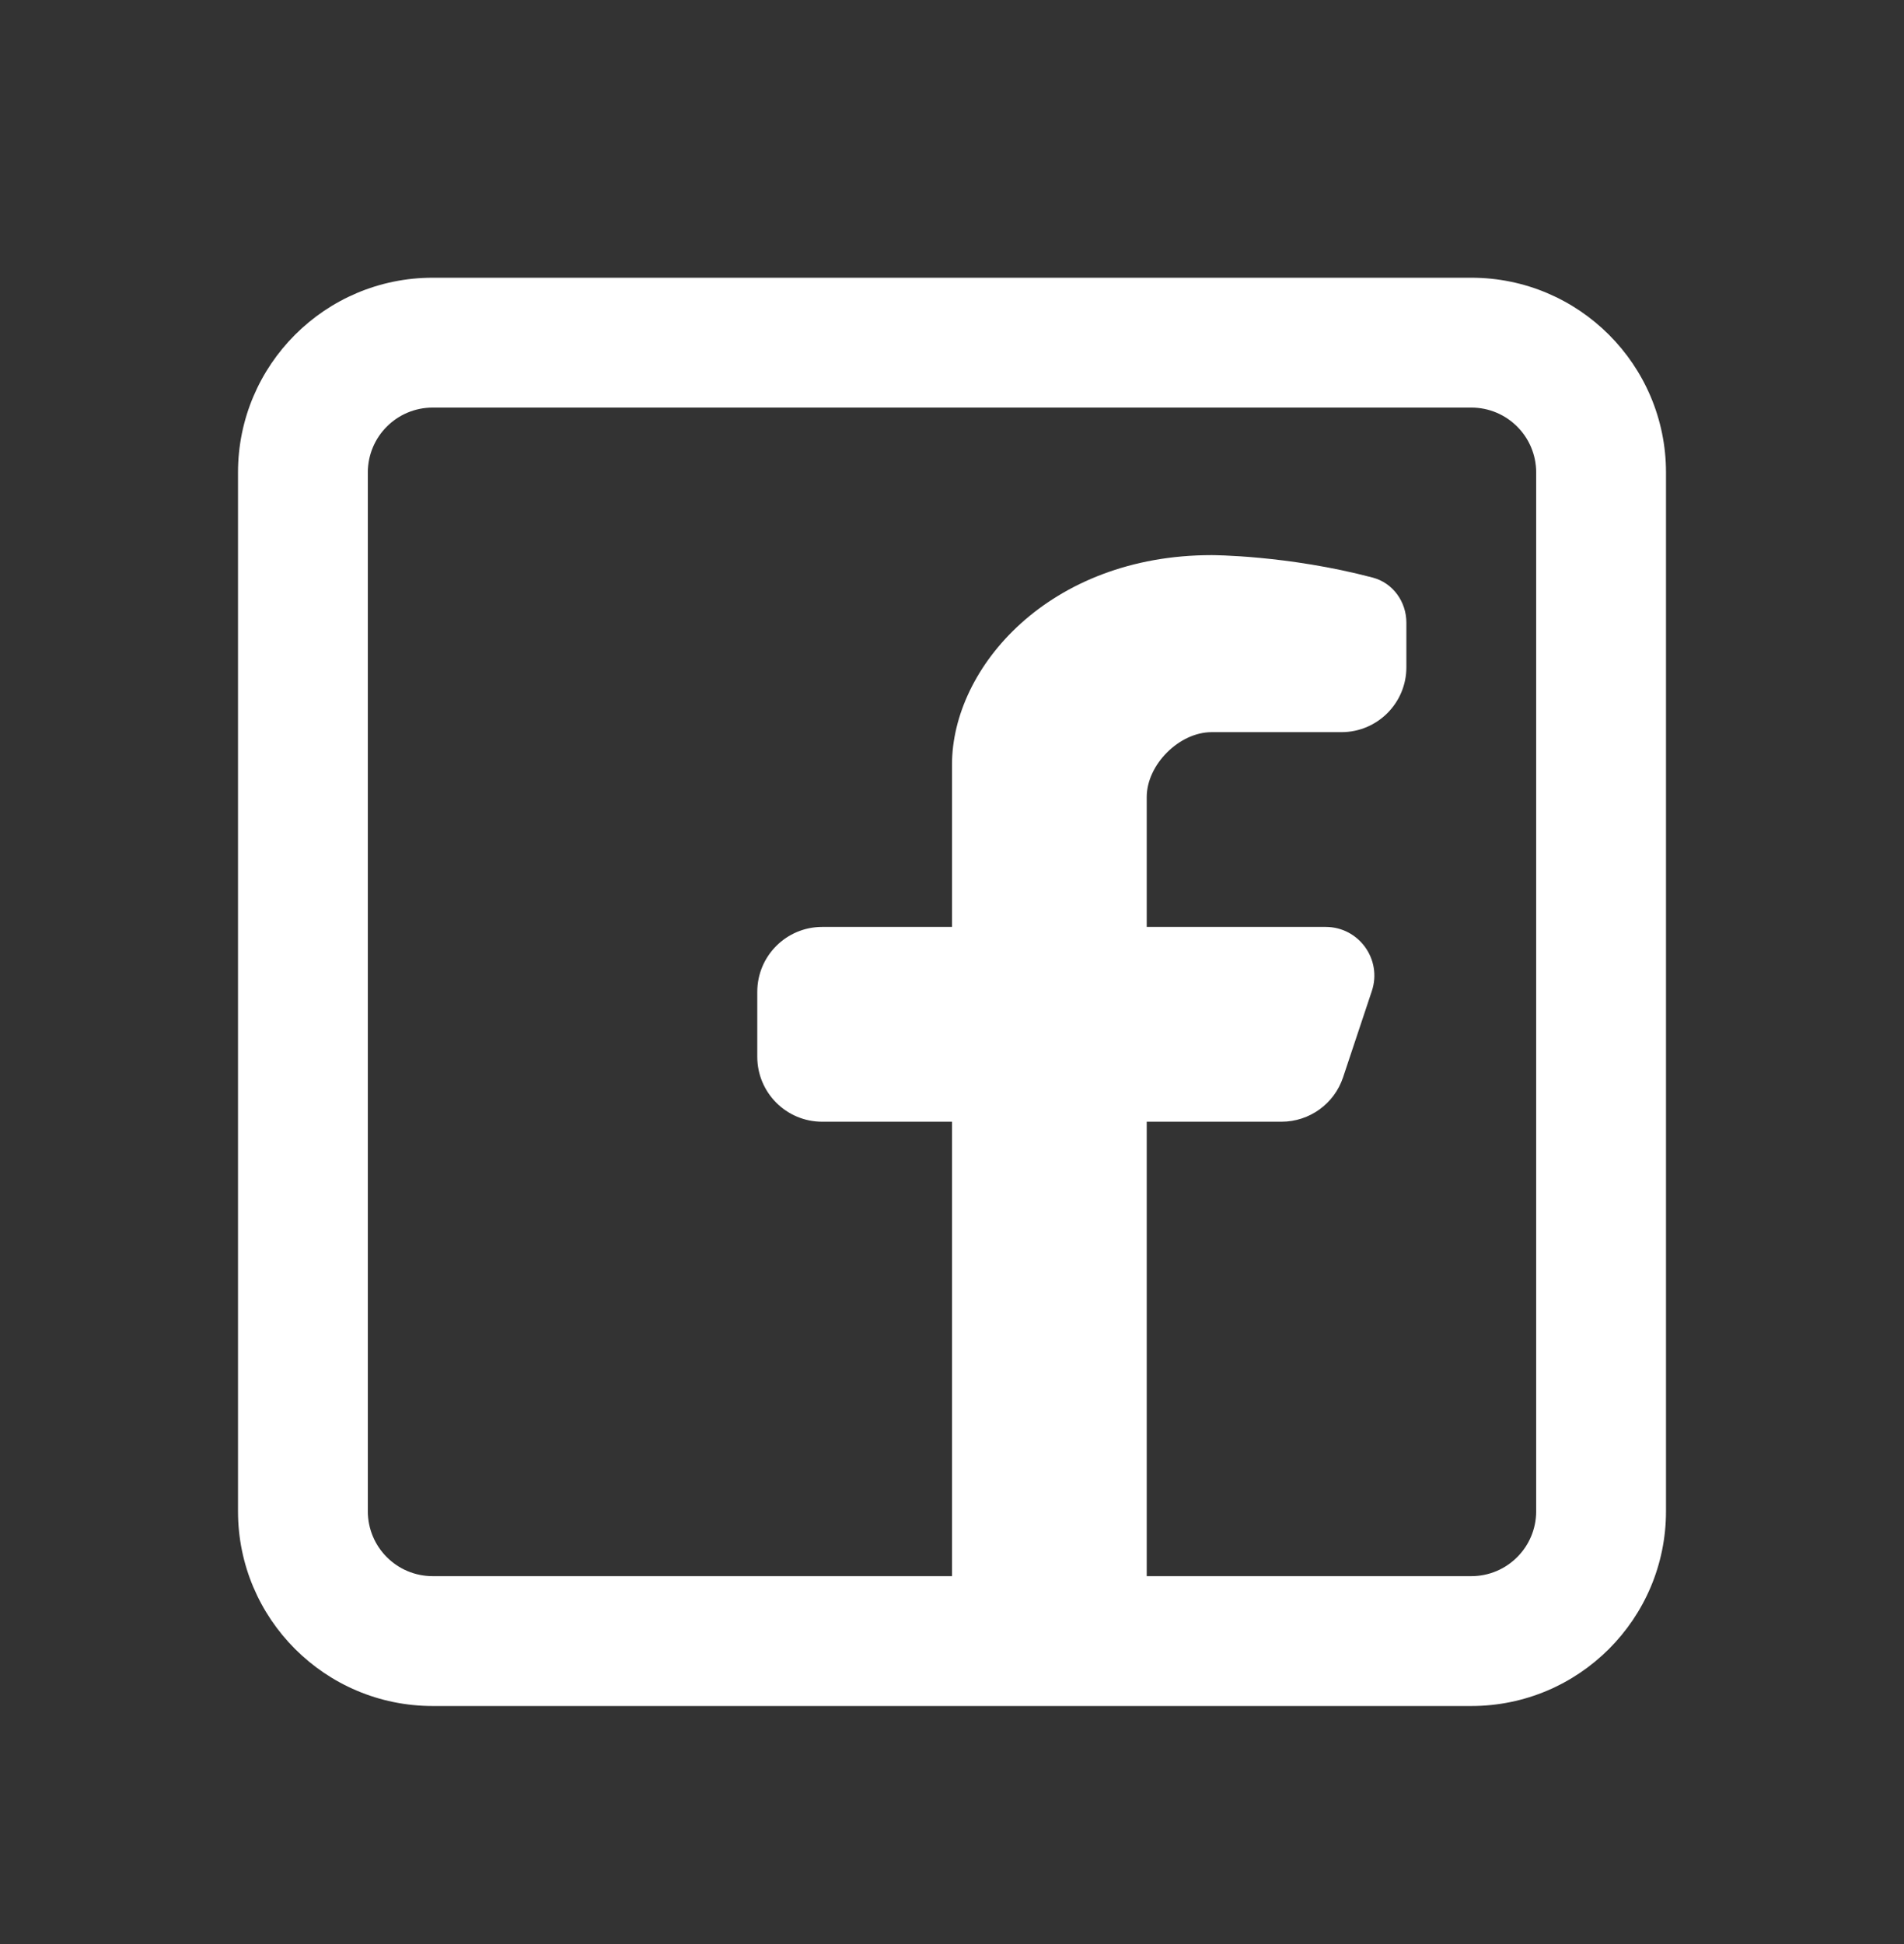 <svg width="48" height="49" viewBox="0 0 48 49" fill="none" xmlns="http://www.w3.org/2000/svg">
<rect x="0" y="0" width="48" height="49" fill="#333333" stroke="none"/>
<path fill-rule="evenodd" clip-rule="evenodd" d="M37.091 7C39.802 7 42 9.198 42 11.909V38.091C42 40.802 39.802 43 37.091 43H10.909C8.198 43 6 40.802 6 38.091V11.909C6 9.198 8.198 7 10.909 7H37.091ZM37.091 10.273C37.995 10.273 38.727 11.005 38.727 11.909V38.091C38.727 38.995 37.995 39.727 37.091 39.727H28.909V28.273H32.306C33.011 28.273 33.636 27.822 33.859 27.154L34.584 24.979C34.849 24.184 34.257 23.363 33.42 23.363H28.909V20.091C28.909 19.273 29.727 18.454 30.546 18.454H33.818C34.722 18.454 35.455 17.722 35.455 16.818V15.695C35.455 15.167 35.117 14.693 34.606 14.558C32.461 13.992 30.546 13.992 30.546 13.992C26.454 13.992 24 16.818 24 19.273V23.363H20.727C19.823 23.363 19.091 24.096 19.091 25V26.636C19.091 27.54 19.823 28.273 20.727 28.273H24V39.727H10.909C10.005 39.727 9.273 38.995 9.273 38.091V11.909C9.273 11.005 10.005 10.273 10.909 10.273H37.091Z" fill="white"/>
</svg>
